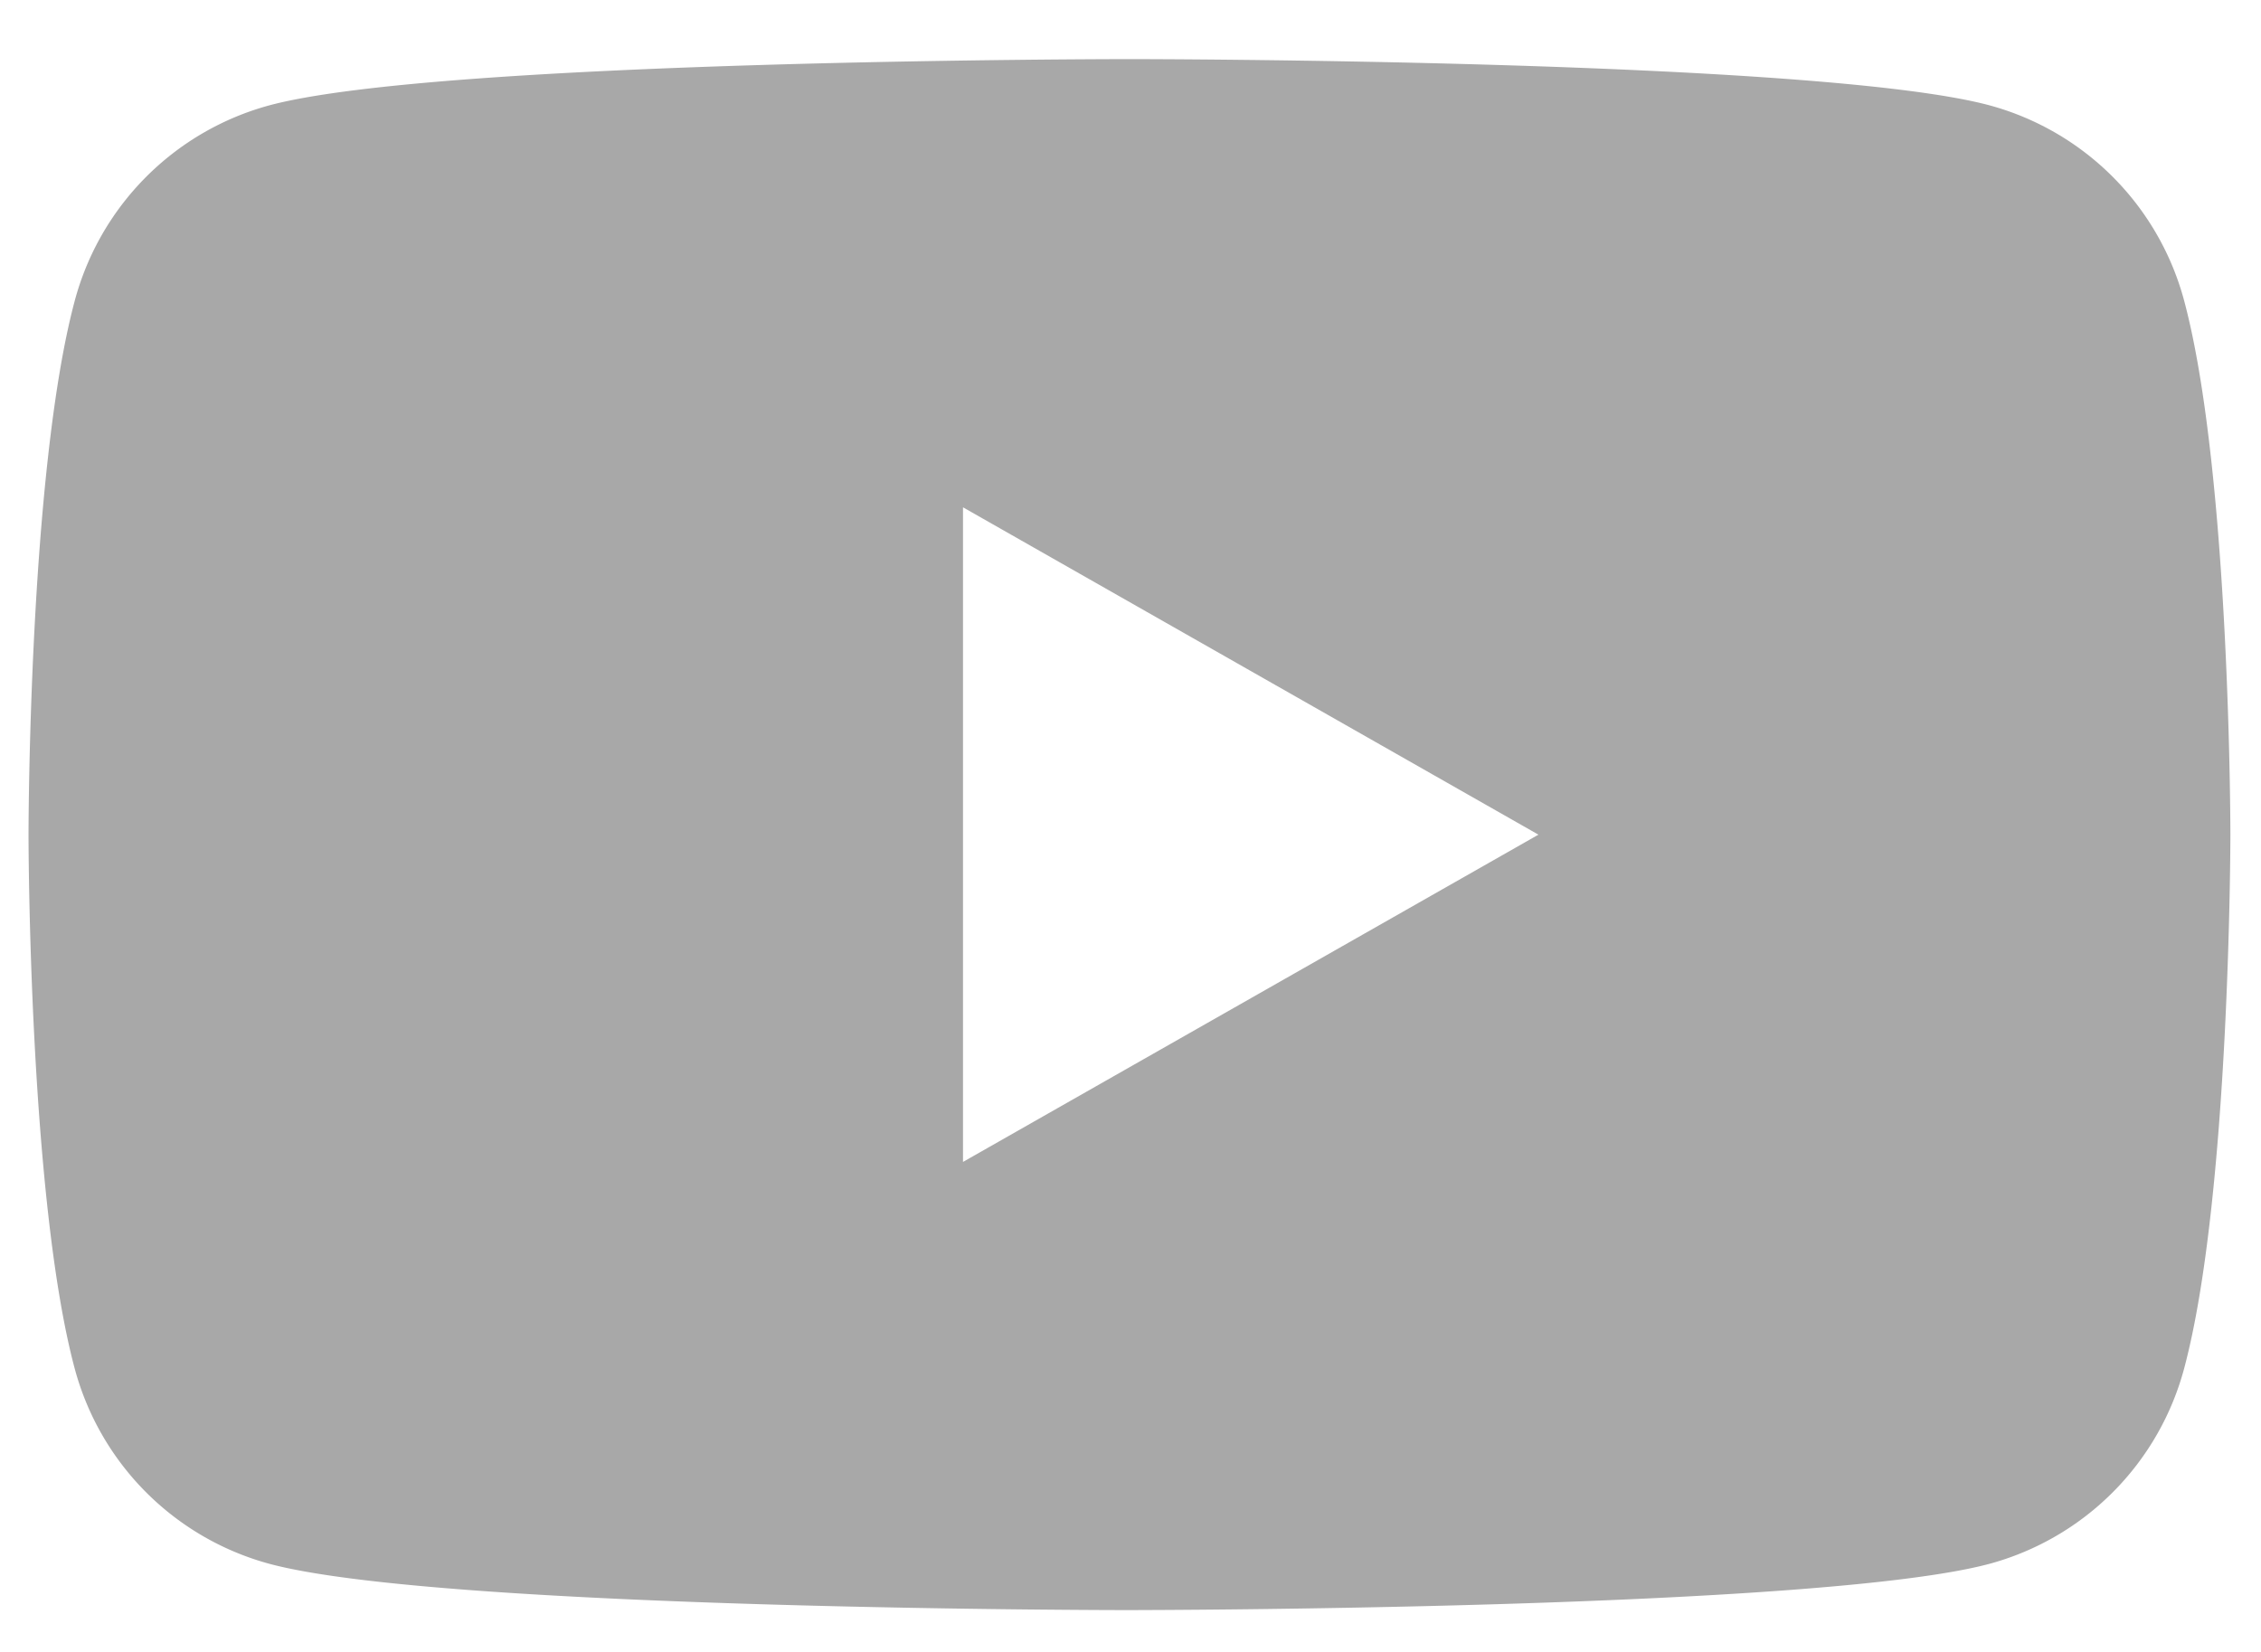 <svg xmlns="http://www.w3.org/2000/svg" width="26" height="19" fill="none"><path fill="#A8A8A8" d="M12.988.68c.055 0 7.92.002 9.892.532a3.18 3.18 0 0 1 2.238 2.253c.53 1.988.53 6.135.53 6.135 0 .05-.004 4.158-.53 6.133a3.18 3.18 0 0 1-2.238 2.253c-1.973.53-9.837.532-9.892.533 0 0-7.913 0-9.892-.533a3.18 3.18 0 0 1-2.239-2.253C.331 13.757.328 9.65.328 9.6c0 0 0-4.147.53-6.135a3.18 3.18 0 0 1 2.238-2.253C5.076.68 12.988.68 12.988.68m-1.914 12.684L17.691 9.6l-6.617-3.765z"/></svg>